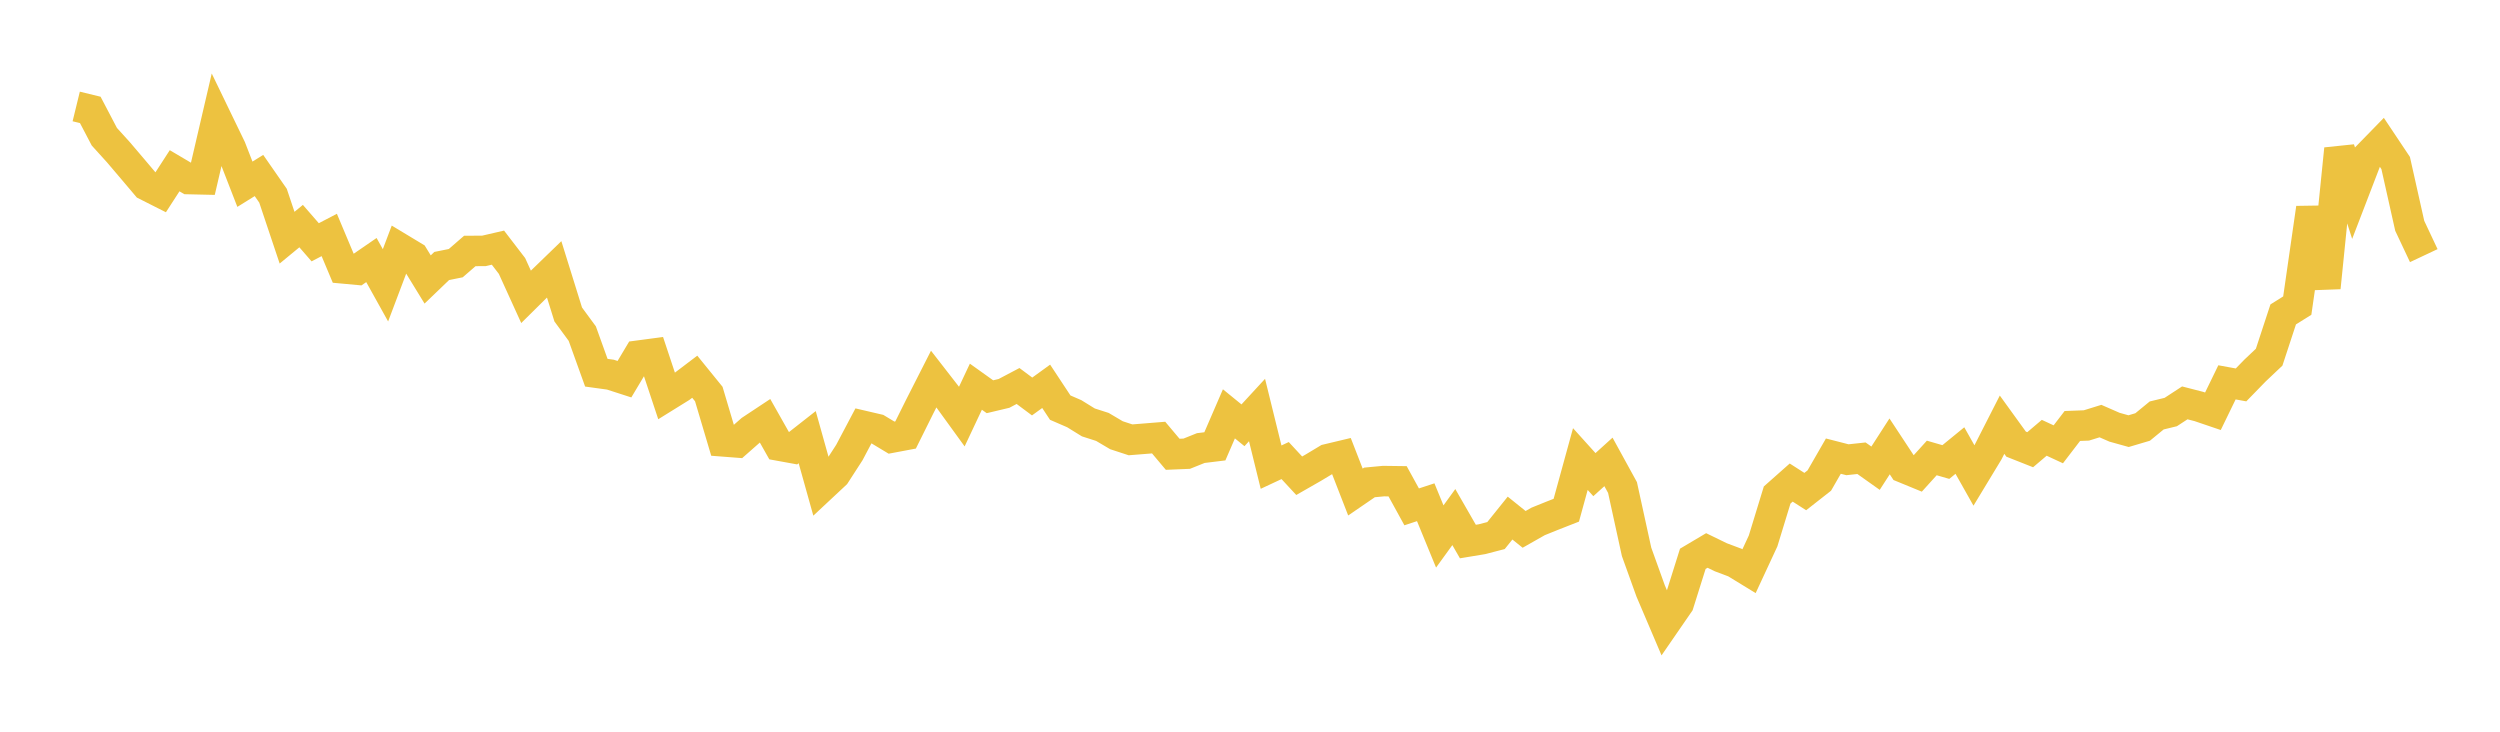 <svg width="164" height="48" xmlns="http://www.w3.org/2000/svg" xmlns:xlink="http://www.w3.org/1999/xlink"><path fill="none" stroke="rgb(237,194,64)" stroke-width="2" d="M5,6.984L5.922,7.209L6.844,8.968L7.766,9.985L8.689,11.07L9.611,12.16L10.533,12.626L11.455,11.201L12.377,11.746L13.299,11.767L14.222,7.805L15.144,9.712L16.066,12.086L16.988,11.513L17.91,12.84L18.832,15.592L19.754,14.832L20.677,15.894L21.599,15.413L22.521,17.608L23.443,17.693L24.365,17.059L25.287,18.717L26.21,16.274L27.132,16.83L28.054,18.334L28.976,17.449L29.898,17.263L30.82,16.463L31.743,16.459L32.665,16.246L33.587,17.447L34.509,19.472L35.431,18.56L36.353,17.668L37.275,20.63L38.198,21.886L39.12,24.45L40.042,24.577L40.964,24.875L41.886,23.33L42.808,23.207L43.731,25.984L44.653,25.412L45.575,24.713L46.497,25.849L47.419,28.953L48.341,29.024L49.263,28.212L50.186,27.601L51.108,29.233L52.03,29.401L52.952,28.678L53.874,31.974L54.796,31.113L55.719,29.684L56.641,27.939L57.563,28.154L58.485,28.709L59.407,28.535L60.329,26.68L61.251,24.866L62.174,26.054L63.096,27.326L64.018,25.367L64.94,26.026L65.862,25.807L66.784,25.321L67.707,26.01L68.629,25.342L69.551,26.74L70.473,27.14L71.395,27.71L72.317,28.006L73.24,28.551L74.162,28.853L75.084,28.78L76.006,28.705L76.928,29.801L77.85,29.763L78.772,29.393L79.695,29.28L80.617,27.148L81.539,27.899L82.461,26.898L83.383,30.644L84.305,30.213L85.228,31.209L86.15,30.681L87.072,30.127L87.994,29.907L88.916,32.278L89.838,31.647L90.76,31.56L91.683,31.572L92.605,33.25L93.527,32.947L94.449,35.193L95.371,33.92L96.293,35.525L97.216,35.372L98.138,35.133L99.06,33.986L99.982,34.727L100.904,34.204L101.826,33.832L102.749,33.47L103.671,30.114L104.593,31.136L105.515,30.301L106.437,31.982L107.359,36.201L108.281,38.763L109.204,40.929L110.126,39.591L111.048,36.658L111.97,36.111L112.892,36.559L113.814,36.905L114.737,37.47L115.659,35.486L116.581,32.473L117.503,31.656L118.425,32.247L119.347,31.524L120.269,29.922L121.192,30.159L122.114,30.06L123.036,30.714L123.958,29.283L124.88,30.682L125.802,31.061L126.725,30.042L127.647,30.309L128.569,29.556L129.491,31.191L130.413,29.668L131.335,27.86L132.257,29.136L133.18,29.501L134.102,28.719L135.024,29.147L135.946,27.944L136.868,27.909L137.79,27.623L138.713,28.026L139.635,28.283L140.557,28.01L141.479,27.254L142.401,27.03L143.323,26.428L144.246,26.666L145.168,26.979L146.09,25.082L147.012,25.25L147.934,24.303L148.856,23.432L149.778,20.625L150.701,20.048L151.623,13.649L152.545,18.872L153.467,9.769L154.389,12.658L155.311,10.259L156.234,9.313L157.156,10.694L158.078,14.812L159,16.769"></path></svg>